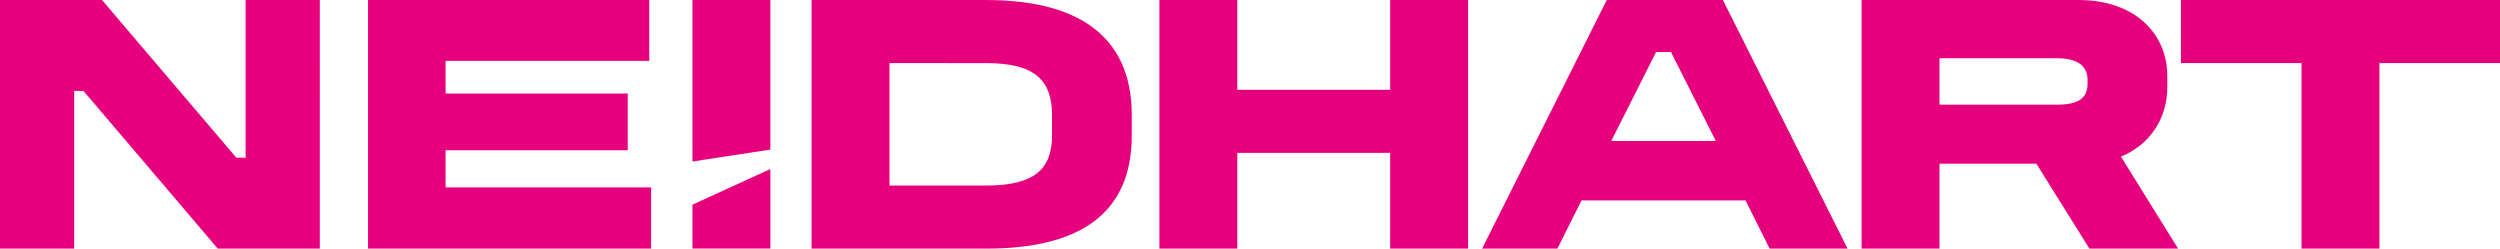 <svg xmlns="http://www.w3.org/2000/svg" id="Ebene_1" data-name="Ebene 1" viewBox="0 0 2000 198.887"><defs><style>.cls-1{fill:#e6007e;}</style></defs><path class="cls-1" d="M81.623.022,189.067,126.169h7.419V.022h59.361V198.887H174.224L66.78,72.741H59.361V198.887H0V.022Zm437.789,0V48.7H356.466V74.82H502.2v45.411H356.466v29.68H520.9v48.976H294.432V.022Zm34.549,198.819H616.3V135.259l-62.341,28.447ZM553.961,0V129.193l62.341-9.484V0ZM789.067.022c70.938,0,116.349,27.008,116.349,92.014V108.36c0,63.813-43.337,90.527-116.349,90.527H649.27V.022ZM711.6,148.431h77.47c39.472,0,52.536-13.95,52.536-40.071V92.036c0-26.714-12.47-41.557-52.536-41.557H711.6ZM989.847.022V71.854h122.287V.022h62.333V198.887h-62.333V122.31H989.847v76.577H927.519V.022Zm388.472,0,99.732,198.865h-62.333l-19.29-38.585H1265.236l-19.3,38.585h-60.248L1285.419.022Zm-89.341,112.79h83.7l-35.912-71.238H1324.9ZM1662.907.022c45.417,0,70.939,27.308,70.939,60.848v8.9c0,24.635-13.651,46-37.1,55.5l45.711,73.611h-70.939l-42.444-67.972H1551.6v67.972h-62.327V.022Zm-111.3,83.7h94.387c17.216,0,24.041-5.639,24.041-16.623V63.836c0-10.091-6.825-17.216-24.041-17.216H1551.6ZM2000,.022V50.479h-96.46V198.887h-62.333V50.479h-96.461V.022Z"></path></svg>